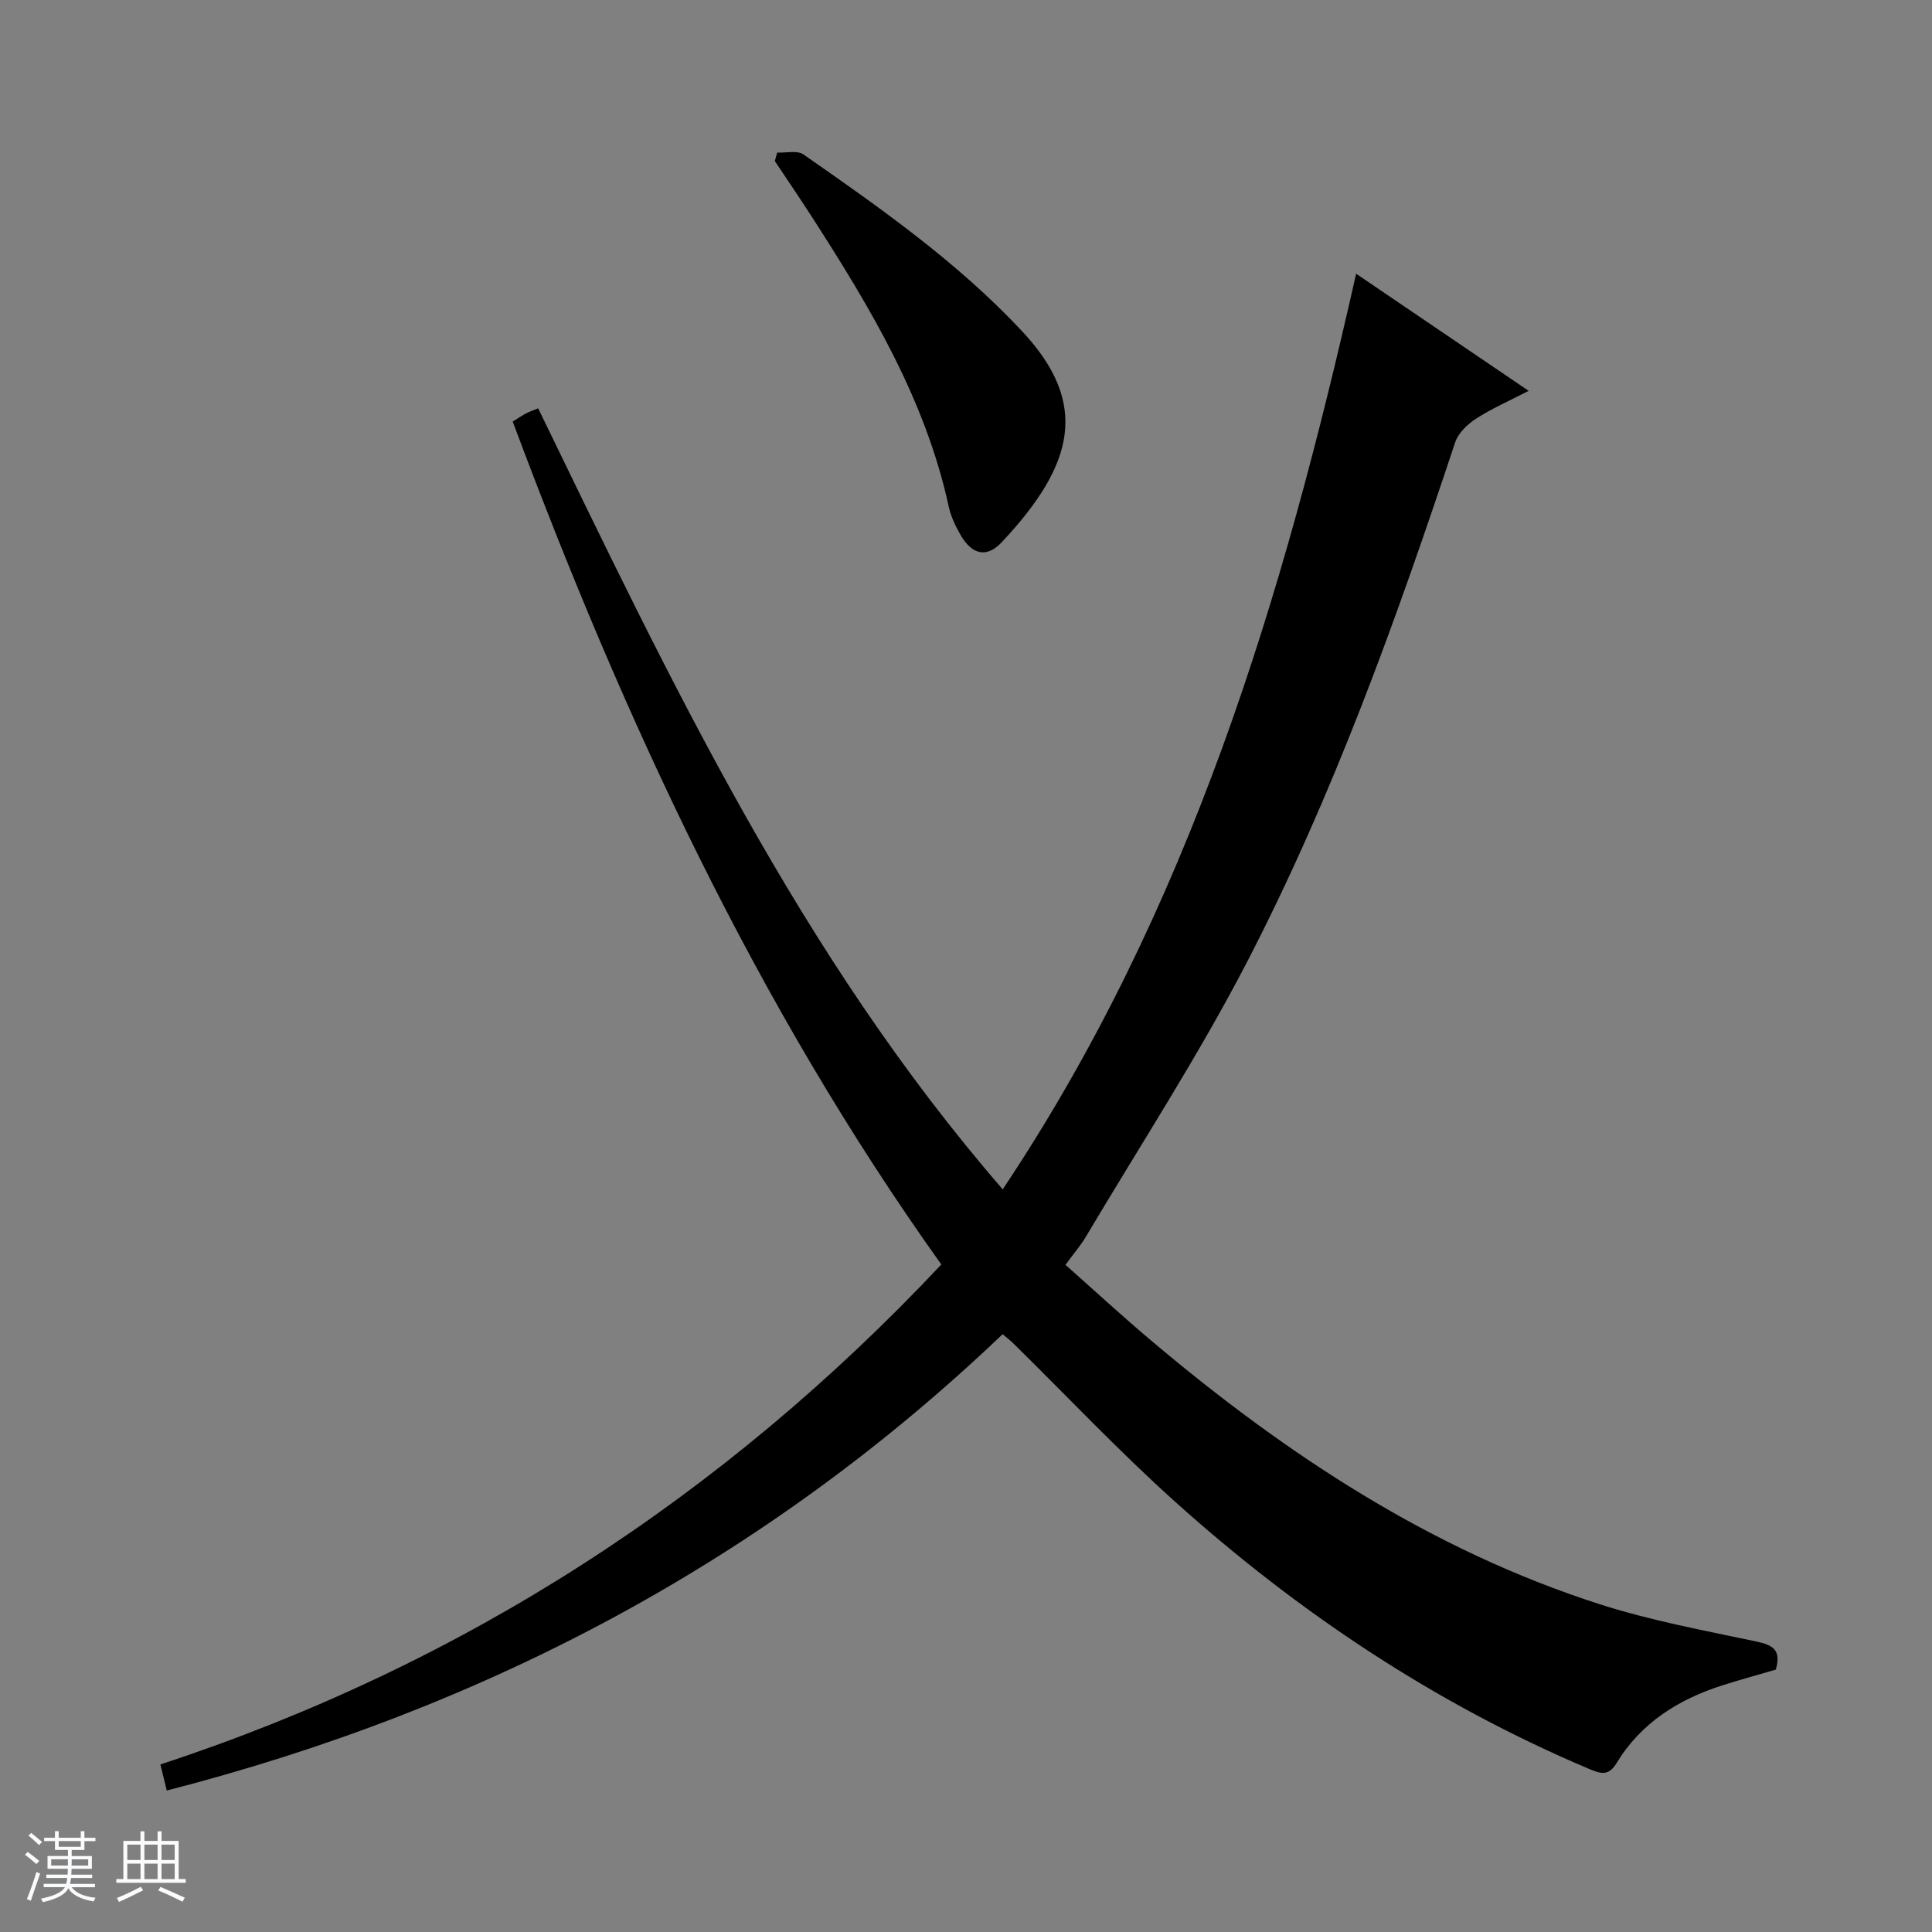 <svg enable-background="new 0 0 400 400" viewBox="0 0 400 400" xmlns="http://www.w3.org/2000/svg"><rect x="0" y="0" width="400" height="400" fill="#808080" stroke="none"/><path d="m5.17 384 .56-.58c.85.61 1.65 1.24 2.4 1.87l-.59.64c-.84-.73-1.63-1.38-2.37-1.93m1.22 9.53-.82-.34c.71-1.76 1.37-3.64 1.98-5.63.24.13.5.25.76.36-.6 1.67-1.24 3.54-1.92 5.61m-.5-13.5.57-.54c.56.44 1.31 1.06 2.26 1.87l-.64.64c-.68-.66-1.41-1.32-2.19-1.97m3.25.46h2.24v-1.36h.77v1.36h4.57v-1.36h.76v1.36h2.28v.69h-2.28v1.84h-2.64v1.26h4.18v2.64h-4.21c0 .45-.02.86-.05 1.21h4.32v.69h-4.38c-.04.34-.1.75-.19 1.22h5.15v.69h-4.82c.87 1.19 2.51 1.92 4.93 2.19-.17.31-.3.57-.37.76-2.77-.49-4.52-1.41-5.26-2.76-.56 1.26-2.3 2.23-5.24 2.9-.12-.24-.26-.48-.43-.72 2.73-.55 4.38-1.34 4.96-2.38h-4.38v-.69h4.65c.1-.38.17-.79.21-1.22h-4.32v-.69h4.4c.03-.34.05-.75.05-1.21h-4.2v-2.64h4.23v-1.26h-2.69v-1.84h-2.24zm1.46 4.46v1.29h3.45c.01-.4.02-.57.01-.53v-.32-.45h-3.46zm1.55-2.59h4.57v-1.19h-4.57zm6.11 2.59h-3.42v.77c-.01.19-.01.37-.02.53h3.44z" fill="#fafbfc"/><path d="m32.63 379.16h.82v1.98h3.54v7.89h1.46v.78h-14.37v-.78h1.46v-7.89h3.54v-1.98h.82v1.98h2.73zm-3.49 11.48.5.73c-1.61.82-3.28 1.63-5 2.41-.13-.27-.28-.55-.44-.82 1.75-.72 3.4-1.49 4.94-2.32m-2.78-5.55h2.73v-3.18h-2.73zm0 3.95h2.73v-3.2h-2.73zm3.54-3.95h2.73v-3.18h-2.73zm0 3.95h2.73v-3.2h-2.73zm7.89 4.68c-1.84-.92-3.51-1.7-5.02-2.32l.45-.73c1.89.8 3.57 1.55 5.04 2.23zm-1.62-11.81h-2.73v3.18h2.73zm-2.73 7.13h2.73v-3.2h-2.73v3.19z" fill="#fafbfc"/><g fill="#000001"><path d="m34.53 370.71c-.53-2.18-.88-3.61-1.32-5.4 62.66-20.58 116.37-55.31 161.68-103.51-38.44-53.86-65.76-112.98-88.74-174.52 1.15-.71 1.95-1.26 2.81-1.71.72-.38 1.51-.64 2.46-1.03 27.43 56.47 54.15 113.2 96.18 161.7 38.7-57.92 58.08-122.55 73.17-189.57 12.02 8.16 23.49 15.95 35.72 24.25-4.05 2.1-7.65 3.66-10.9 5.77-1.78 1.15-3.68 2.98-4.32 4.91-12.21 36.77-25.29 73.24-43.14 107.68-10.08 19.44-22.1 37.88-33.29 56.74-1.1 1.85-2.52 3.5-4.25 5.85 5.97 5.29 11.79 10.66 17.84 15.76 27.81 23.46 57.84 43.29 92.78 54.51 10.54 3.38 21.53 5.41 32.39 7.71 3.38.72 5.26 1.68 4.06 5.83-3.47 1.01-7.25 2.04-10.99 3.23-9.14 2.91-16.92 7.77-22 16.15-1.69 2.79-3.39 2.13-5.77 1.13-31.74-13.44-60.03-32.3-85.57-55.24-11.63-10.44-22.38-21.86-33.54-32.83-.58-.57-1.24-1.06-2.21-1.89-49.12 46.88-107.05 77.51-173.05 94.48z"/><path d="m160.91 31.59c1.84.09 4.16-.51 5.44.39 15.95 11.11 31.87 22.28 45.26 36.59 13.98 14.95 10.9 27.61-4.24 43.72-3.11 3.31-6.14 2.52-8.47-1.49-1.07-1.84-2.03-3.87-2.48-5.94-4.83-22.19-16.27-41.23-28.34-59.98-2.5-3.88-5.1-7.69-7.66-11.53.17-.58.33-1.17.49-1.76z"/></g></svg>